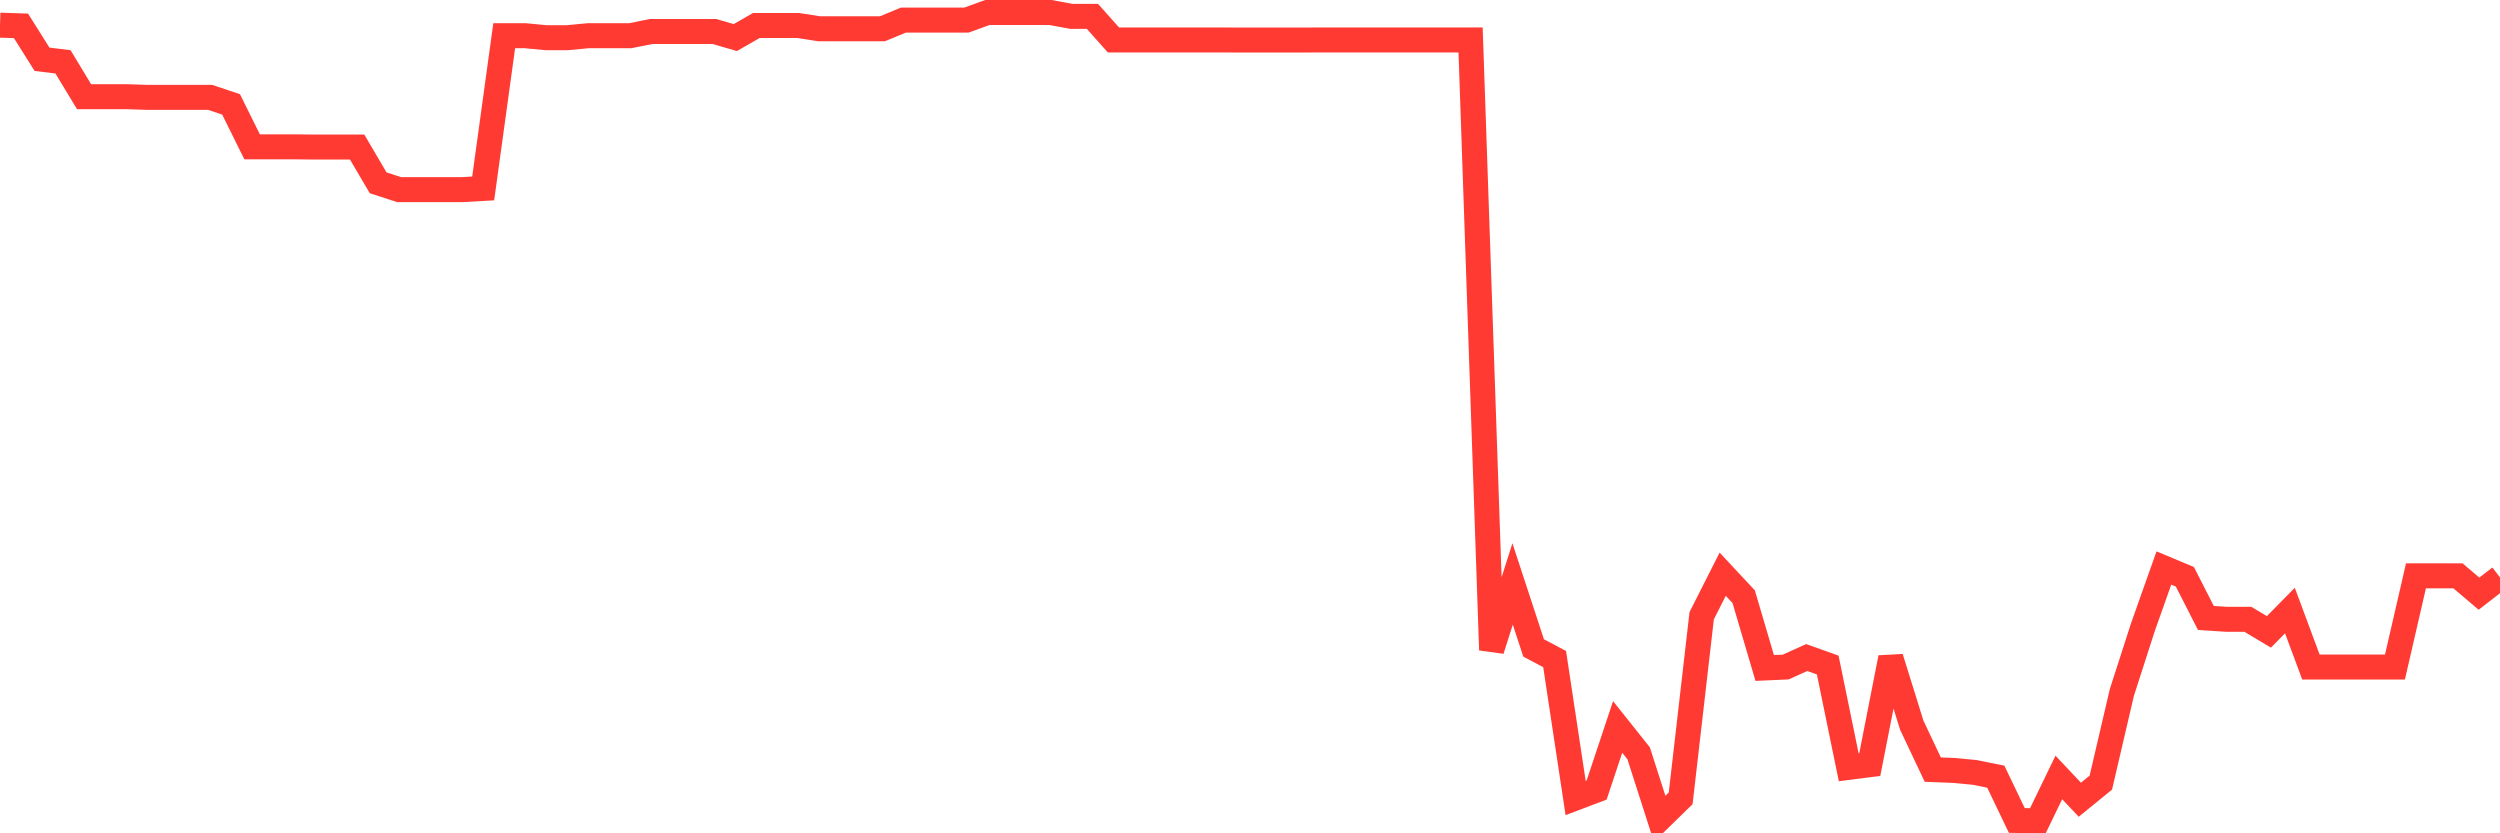<svg
  xmlns="http://www.w3.org/2000/svg"
  xmlns:xlink="http://www.w3.org/1999/xlink"
  width="120"
  height="40"
  viewBox="0 0 120 40"
  preserveAspectRatio="none"
>
  <polyline
    points="0,1.208 1.008,1.241 2.017,2.845 3.025,2.969 4.034,4.64 5.042,4.64 6.05,4.64 7.059,4.674 8.067,4.674 9.076,4.674 10.084,4.674 11.092,5.011 12.101,7.048 13.109,7.048 14.118,7.048 15.126,7.059 16.134,7.059 17.143,7.059 18.151,8.775 19.16,9.102 20.168,9.102 21.176,9.102 22.185,9.102 23.193,9.045 24.202,1.714 25.21,1.714 26.218,1.81 27.227,1.81 28.235,1.714 29.244,1.714 30.252,1.714 31.261,1.511 32.269,1.511 33.277,1.511 34.286,1.511 35.294,1.804 36.303,1.225 37.311,1.225 38.319,1.225 39.328,1.382 40.336,1.382 41.345,1.382 42.353,1.382 43.361,0.966 44.37,0.966 45.378,0.966 46.387,0.966 47.395,0.6 48.403,0.6 49.412,0.6 50.42,0.6 51.429,0.786 52.437,0.786 53.445,1.917 54.454,1.917 55.462,1.917 56.471,1.917 57.479,1.917 58.487,1.917 59.496,1.922 60.504,1.922 61.513,1.922 62.521,1.922 63.529,1.917 64.538,1.917 65.546,1.917 66.555,1.917 67.563,1.917 68.571,1.917 69.58,1.917 70.588,1.917 71.597,31.202 72.605,28.029 73.613,31.101 74.622,31.635 75.63,38.303 76.639,37.92 77.647,34.893 78.655,36.159 79.664,39.304 80.672,38.32 81.681,29.554 82.689,27.562 83.697,28.642 84.706,32.063 85.714,32.018 86.723,31.562 87.731,31.922 88.739,36.834 89.748,36.705 90.756,31.568 91.765,34.809 92.773,36.941 93.782,36.981 94.79,37.076 95.798,37.279 96.807,39.383 97.815,39.4 98.824,37.318 99.832,38.387 100.84,37.566 101.849,33.239 102.857,30.111 103.866,27.264 104.874,27.686 105.882,29.661 106.891,29.728 107.899,29.728 108.908,30.33 109.916,29.306 110.924,32.018 111.933,32.018 112.941,32.018 113.95,32.018 114.958,32.018 115.966,27.641 116.975,27.641 117.983,27.641 118.992,28.496 120,27.714"
    fill="none"
    stroke="#ff3a33"
    stroke-width="1.2"
  >
  </polyline>
</svg>